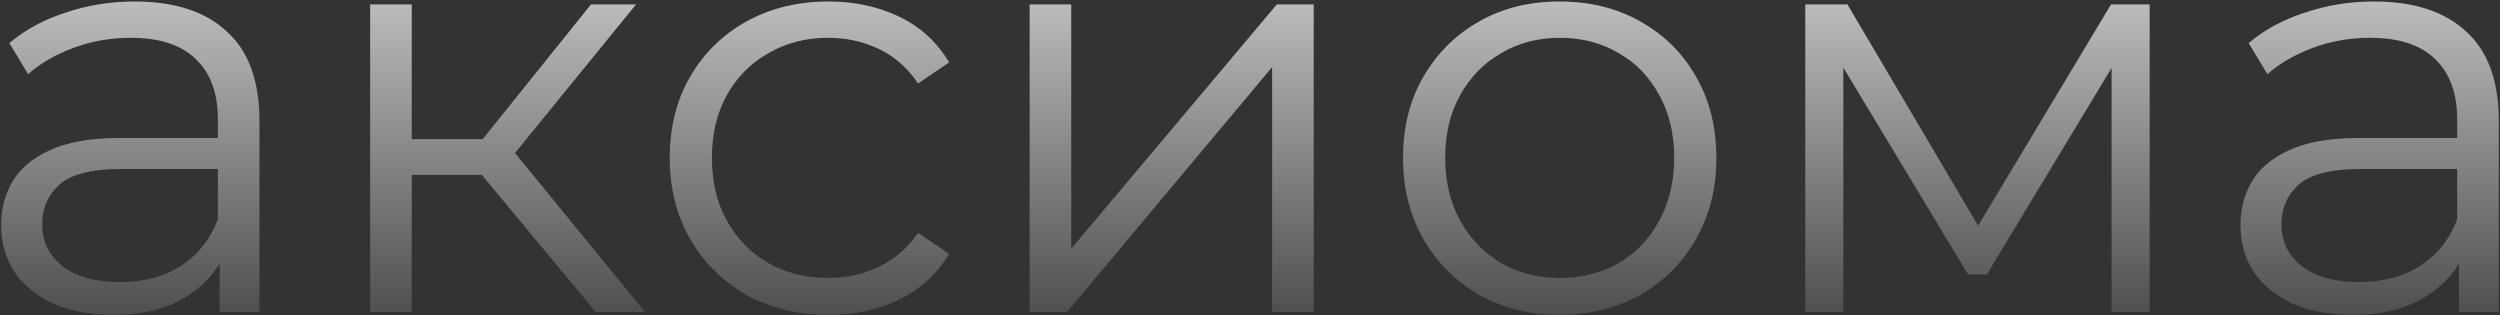 <?xml version="1.0" encoding="UTF-8"?> <svg xmlns="http://www.w3.org/2000/svg" width="1627" height="205" viewBox="0 0 1627 205" fill="none"><rect x="0" y="0" width="1627" height="205" fill="#333333" stroke="none"/><path d="M142.93 203V158.783L141.786 151.541V77.592C141.786 60.566 136.958 47.478 127.302 38.33C117.899 29.182 103.795 24.608 84.991 24.608C72.031 24.608 59.706 26.768 48.016 31.088C36.327 35.408 26.416 41.125 18.284 48.241L6.086 28.038C16.251 19.398 28.449 12.791 42.68 8.217C56.91 3.389 71.903 0.974 87.659 0.974C113.579 0.974 133.528 7.455 147.504 20.415C161.735 33.121 168.85 52.561 168.85 78.735V203H142.93ZM73.936 204.906C58.943 204.906 45.856 202.492 34.675 197.663C23.748 192.581 15.362 185.72 9.517 177.08C3.672 168.186 0.75 158.021 0.75 146.585C0.75 136.166 3.164 126.764 7.992 118.378C13.075 109.738 21.206 102.877 32.388 97.794C43.823 92.458 59.07 89.789 78.129 89.789H147.123V109.992H78.892C59.579 109.992 46.11 113.423 38.487 120.284C31.117 127.145 27.432 135.658 27.432 145.823C27.432 157.258 31.88 166.407 40.774 173.268C49.668 180.129 62.12 183.56 78.129 183.56C93.377 183.56 106.464 180.129 117.391 173.268C128.572 166.153 136.704 155.988 141.786 142.774L147.885 161.451C142.803 174.666 133.909 185.212 121.203 193.089C108.751 200.967 92.995 204.906 73.936 204.906ZM387.651 203L305.316 103.893L327.805 90.552L419.67 203H387.651ZM240.896 203V2.88H267.96V203H240.896ZM259.574 113.804V90.552H323.994V113.804H259.574ZM330.093 105.799L304.935 101.987L384.601 2.88H413.952L330.093 105.799ZM539.17 204.906C519.349 204.906 501.56 200.586 485.805 191.946C470.303 183.052 458.106 170.981 449.211 155.734C440.317 140.232 435.87 122.571 435.87 102.75C435.87 82.674 440.317 65.013 449.211 49.766C458.106 34.518 470.303 22.575 485.805 13.935C501.56 5.294 519.349 0.974 539.17 0.974C556.196 0.974 571.57 4.278 585.293 10.885C599.015 17.492 609.815 27.403 617.693 40.617L597.491 54.34C590.629 44.175 582.116 36.678 571.951 31.85C561.787 27.022 550.732 24.608 538.789 24.608C524.558 24.608 511.725 27.911 500.29 34.518C488.854 40.871 479.833 49.893 473.226 61.582C466.619 73.272 463.315 86.994 463.315 102.75C463.315 118.505 466.619 132.228 473.226 143.917C479.833 155.607 488.854 164.755 500.29 171.362C511.725 177.715 524.558 180.892 538.789 180.892C550.732 180.892 561.787 178.477 571.951 173.649C582.116 168.821 590.629 161.451 597.491 151.541L617.693 165.263C609.815 178.223 599.015 188.134 585.293 194.995C571.57 201.602 556.196 204.906 539.17 204.906ZM670.096 203V2.88H697.16V161.833L830.954 2.88H854.969V203H827.905V43.667L694.492 203H670.096ZM1014.87 204.906C995.552 204.906 978.145 200.586 962.643 191.946C947.396 183.052 935.325 170.981 926.431 155.734C917.537 140.232 913.09 122.571 913.09 102.75C913.09 82.674 917.537 65.013 926.431 49.766C935.325 34.518 947.396 22.575 962.643 13.935C977.891 5.294 995.298 0.974 1014.87 0.974C1034.69 0.974 1052.22 5.294 1067.47 13.935C1082.97 22.575 1095.04 34.518 1103.68 49.766C1112.57 65.013 1117.02 82.674 1117.02 102.75C1117.02 122.571 1112.57 140.232 1103.68 155.734C1095.04 170.981 1082.97 183.052 1067.47 191.946C1051.97 200.586 1034.43 204.906 1014.87 204.906ZM1014.87 180.892C1029.35 180.892 1042.18 177.715 1053.36 171.362C1064.55 164.755 1073.31 155.607 1079.67 143.917C1086.27 131.973 1089.58 118.251 1089.58 102.75C1089.58 86.994 1086.27 73.272 1079.67 61.582C1073.31 49.893 1064.55 40.871 1053.36 34.518C1042.18 27.911 1029.48 24.608 1015.25 24.608C1001.02 24.608 988.309 27.911 977.128 34.518C965.947 40.871 957.053 49.893 950.446 61.582C943.838 73.272 940.535 86.994 940.535 102.75C940.535 118.251 943.838 131.973 950.446 143.917C957.053 155.607 965.947 164.755 977.128 171.362C988.309 177.715 1000.89 180.892 1014.87 180.892ZM1174.86 203V2.88H1202.31L1293.03 156.496H1281.59L1373.84 2.88H1399V203H1374.22V33.756L1379.18 36.043L1293.03 178.604H1280.83L1193.92 34.518L1199.64 33.375V203H1174.86ZM1600.27 203V158.783L1599.13 151.541V77.592C1599.13 60.566 1594.3 47.478 1584.65 38.33C1575.24 29.182 1561.14 24.608 1542.34 24.608C1529.38 24.608 1517.05 26.768 1505.36 31.088C1493.67 35.408 1483.76 41.125 1475.63 48.241L1463.43 28.038C1473.6 19.398 1485.79 12.791 1500.02 8.217C1514.25 3.389 1529.25 0.974 1545 0.974C1570.92 0.974 1590.87 7.455 1604.85 20.415C1619.08 33.121 1626.19 52.561 1626.19 78.735V203H1600.27ZM1531.28 204.906C1516.29 204.906 1503.2 202.492 1492.02 197.663C1481.09 192.581 1472.71 185.72 1466.86 177.08C1461.02 168.186 1458.09 158.021 1458.09 146.585C1458.09 136.166 1460.51 126.764 1465.34 118.378C1470.42 109.738 1478.55 102.877 1489.73 97.794C1501.17 92.458 1516.41 89.789 1535.47 89.789H1604.47V109.992H1536.24C1516.92 109.992 1503.45 113.423 1495.83 120.284C1488.46 127.145 1484.78 135.658 1484.78 145.823C1484.78 157.258 1489.22 166.407 1498.12 173.268C1507.01 180.129 1519.46 183.56 1535.47 183.56C1550.72 183.56 1563.81 180.129 1574.74 173.268C1585.92 166.153 1594.05 155.988 1599.13 142.774L1605.23 161.451C1600.15 174.666 1591.25 185.212 1578.55 193.089C1566.1 200.967 1550.34 204.906 1531.28 204.906Z" fill="url(#paint0_linear_2009_50)"></path><defs><linearGradient id="paint0_linear_2009_50" x1="820.166" y1="257" x2="820.166" y2="-124" gradientUnits="userSpaceOnUse"><stop stop-color="white" stop-opacity="0"></stop><stop offset="1" stop-color="white"></stop></linearGradient></defs></svg> 